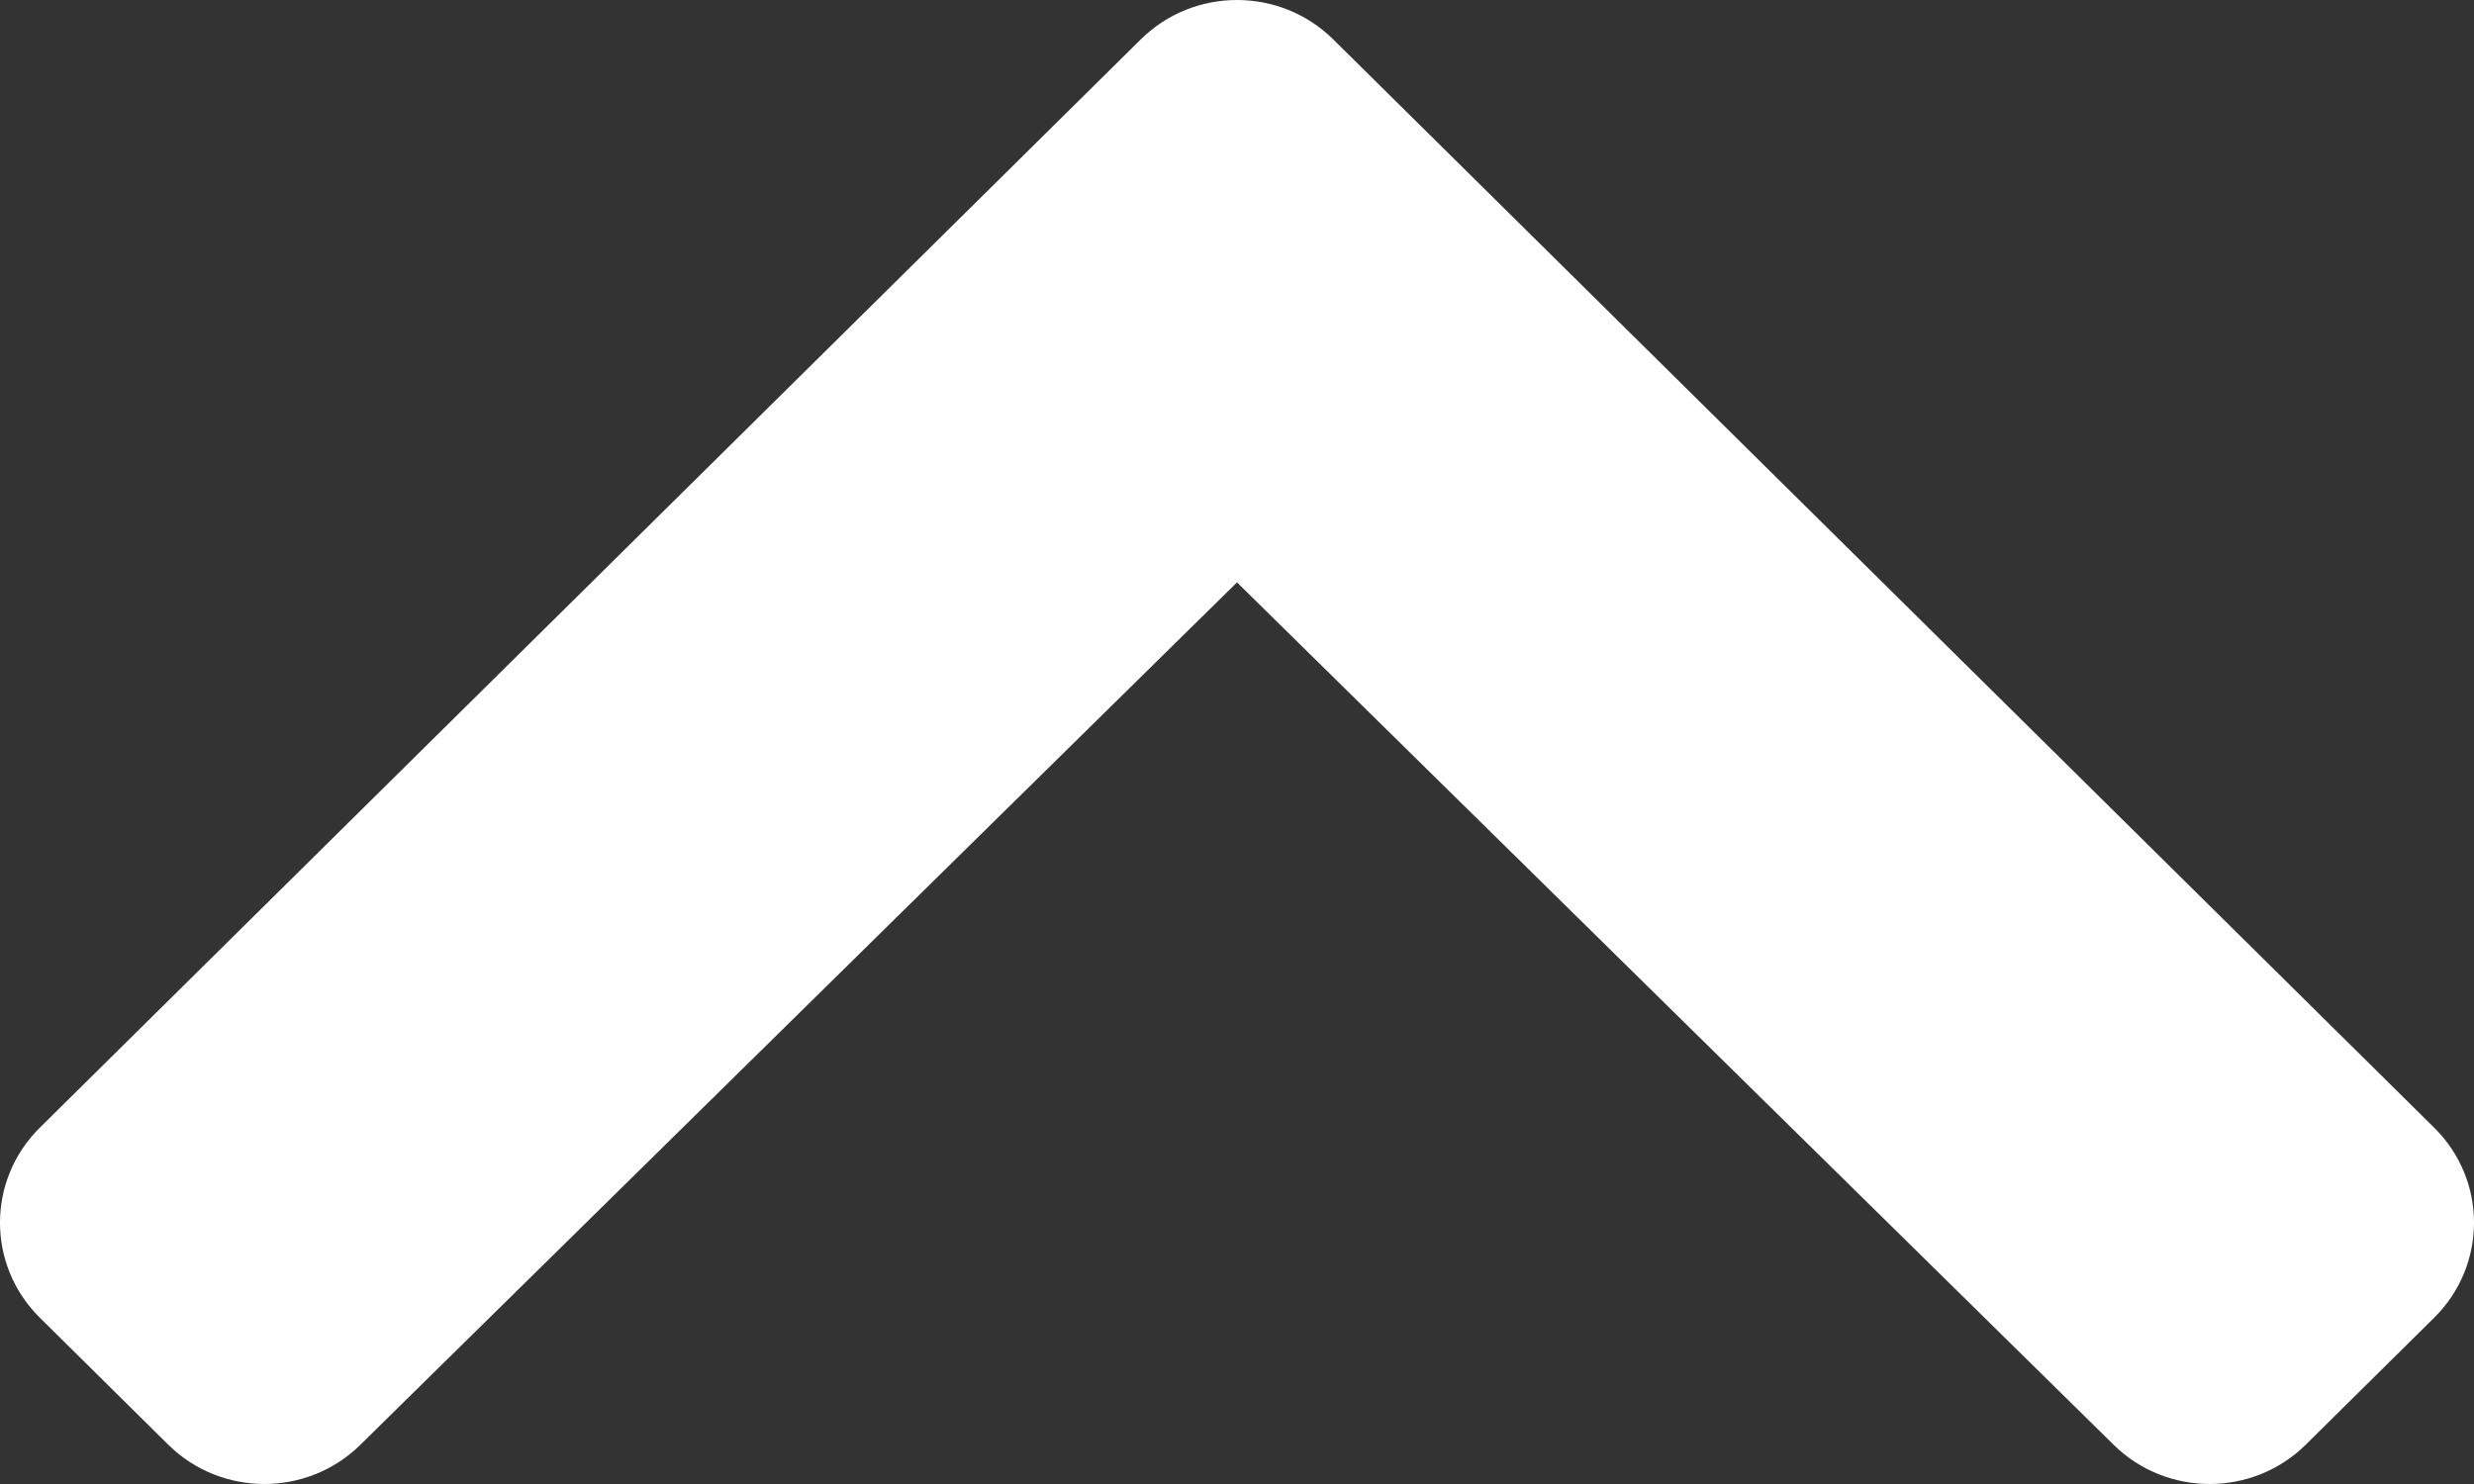 ﻿<svg width="30" height="18" viewBox="0 0 30 18" fill="none" xmlns="http://www.w3.org/2000/svg">
<rect x="0" y="0" width="30" height="18" fill="#333333" stroke="none"/>
<path d="M16.166 0.477L29.517 13.678C30.161 14.314 30.161 15.346 29.517 15.983L27.96 17.523C27.317 18.158 26.275 18.159 25.631 17.525L15 7.064L4.369 17.525C3.725 18.159 2.683 18.158 2.04 17.523L0.483 15.983C-0.161 15.346 -0.161 14.314 0.483 13.678L13.834 0.477C14.478 -0.159 15.522 -0.159 16.166 0.477Z" fill="white"/>
</svg>
